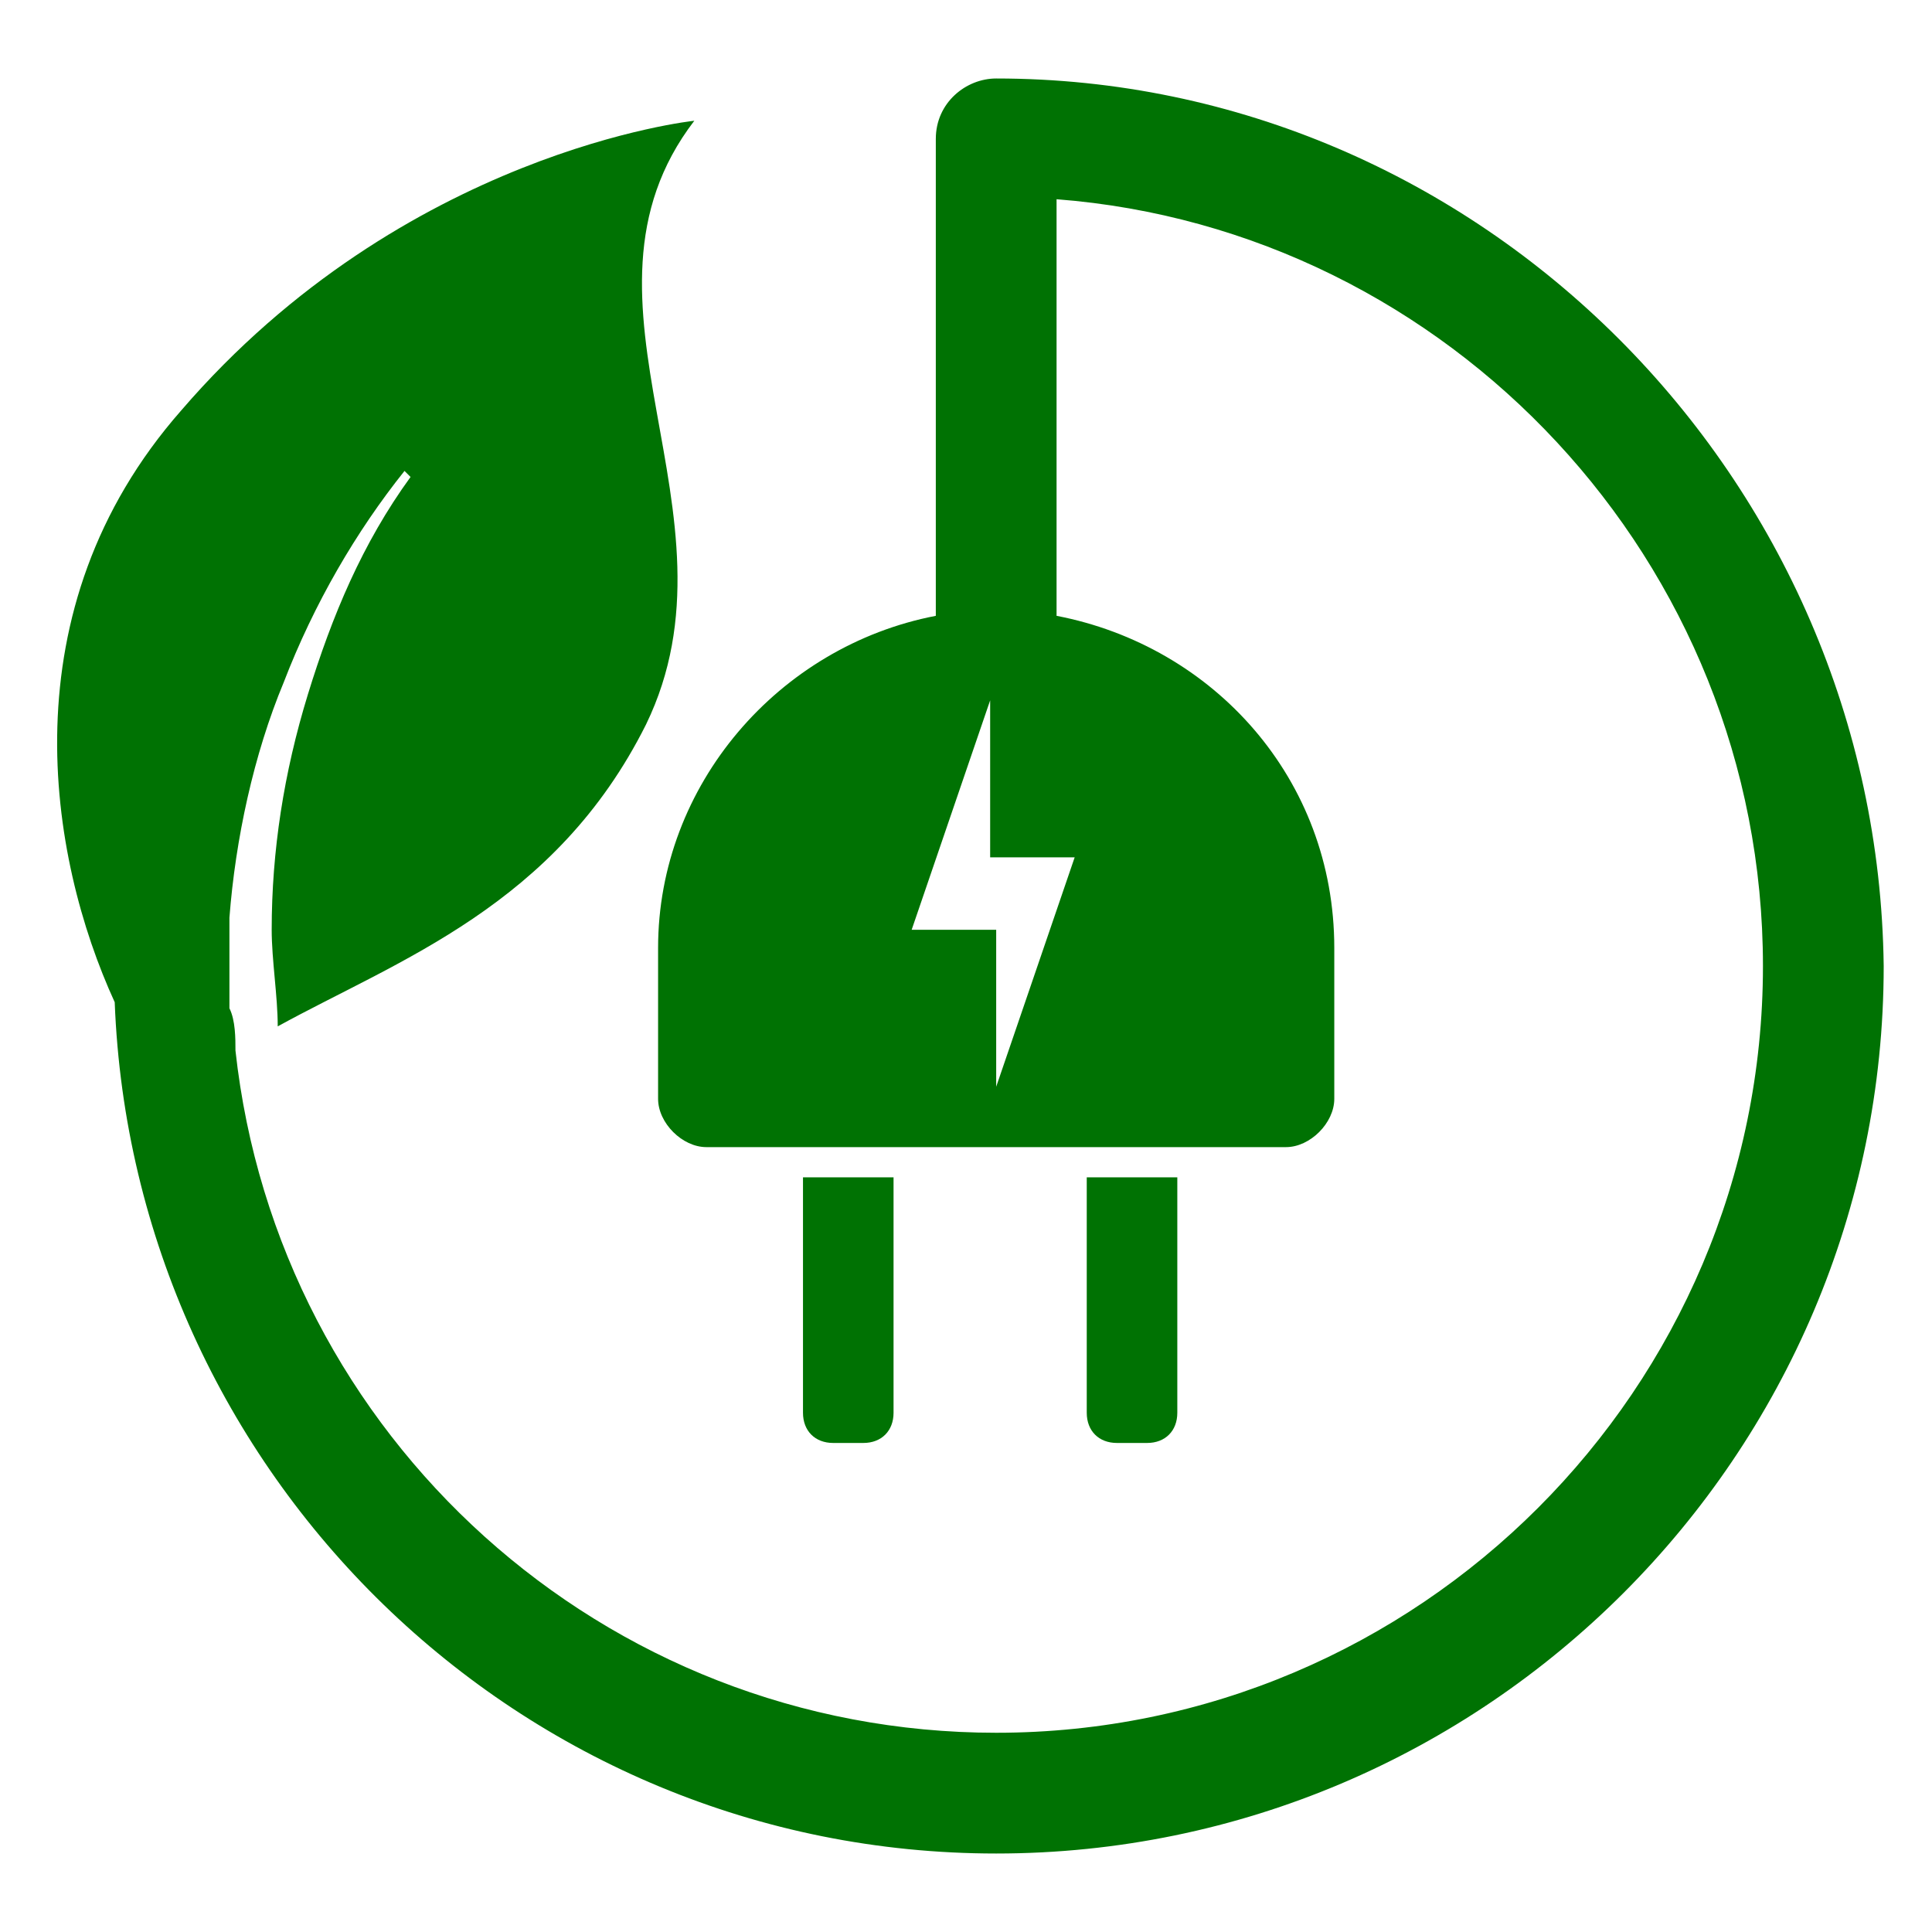 <?xml version="1.0" encoding="utf-8"?>
<!-- Generator: Adobe Illustrator 24.1.0, SVG Export Plug-In . SVG Version: 6.00 Build 0)  -->
<svg version="1.1" id="Layer_1" xmlns="http://www.w3.org/2000/svg" xmlns:xlink="http://www.w3.org/1999/xlink" x="0px" y="0px"
	 width="32px" height="32px" viewBox="0 0 32 32" style="enable-background:new 0 0 32 32;" xml:space="preserve">
<style type="text/css">
	.st0{fill:#007203;}
</style>
<g>
	<path class="st0" d="M19,23.9c0.3,0,0.5-0.2,0.5-0.5v-3.9H18v3.9c0,0.3,0.2,0.5,0.5,0.5H19z"/>
	<path class="st0" d="M14.3,23.9c0.3,0,0.5-0.2,0.5-0.5v-3.9h-1.5v3.9c0,0.3,0.2,0.5,0.5,0.5H14.3z"/>
	<path class="st0" d="M16.5,1.3c-0.5,0-1,0.4-1,1c0,0,0,0,0,0v7.9c-2.6,0.5-4.6,2.8-4.6,5.5v2.5c0,0.4,0.4,0.8,0.8,0.8h9.6
		c0.4,0,0.8-0.4,0.8-0.8v-2.5c0-2.8-2-5-4.6-5.5V3.3C24,3.8,29.2,9.3,29.2,16c0,7-5.7,12.7-12.7,12.7c-6.5,0-11.9-4.9-12.6-11.3
		c0,0,0,0,0,0c0,0,0,0,0,0c0-0.2,0-0.5-0.1-0.7c0-0.2,0-0.4,0-0.7c0-0.3,0-0.5,0-0.8c0.1-1.3,0.4-2.7,0.9-3.9c0.5-1.3,1.2-2.5,2-3.5
		l0.1,0.1c-0.8,1.1-1.3,2.3-1.7,3.6c-0.4,1.3-0.6,2.6-0.6,3.9c0,0.5,0.1,1.1,0.1,1.6c2-1.1,4.6-2,6.1-5C12.4,8.5,9.2,5,11.5,2
		c0,0-4.8,0.5-8.5,4.8c-2.9,3.3-2.2,7.4-1.1,9.8c0.3,7.8,6.7,14.1,14.6,14.1c8.1,0,14.7-6.6,14.7-14.7C31.1,7.9,24.5,1.3,16.5,1.3z
		 M17.8,14.2L16.5,18l0-2.6h-1.4l1.3-3.8l0,2.6H17.8z"/>
</g>
</svg>
